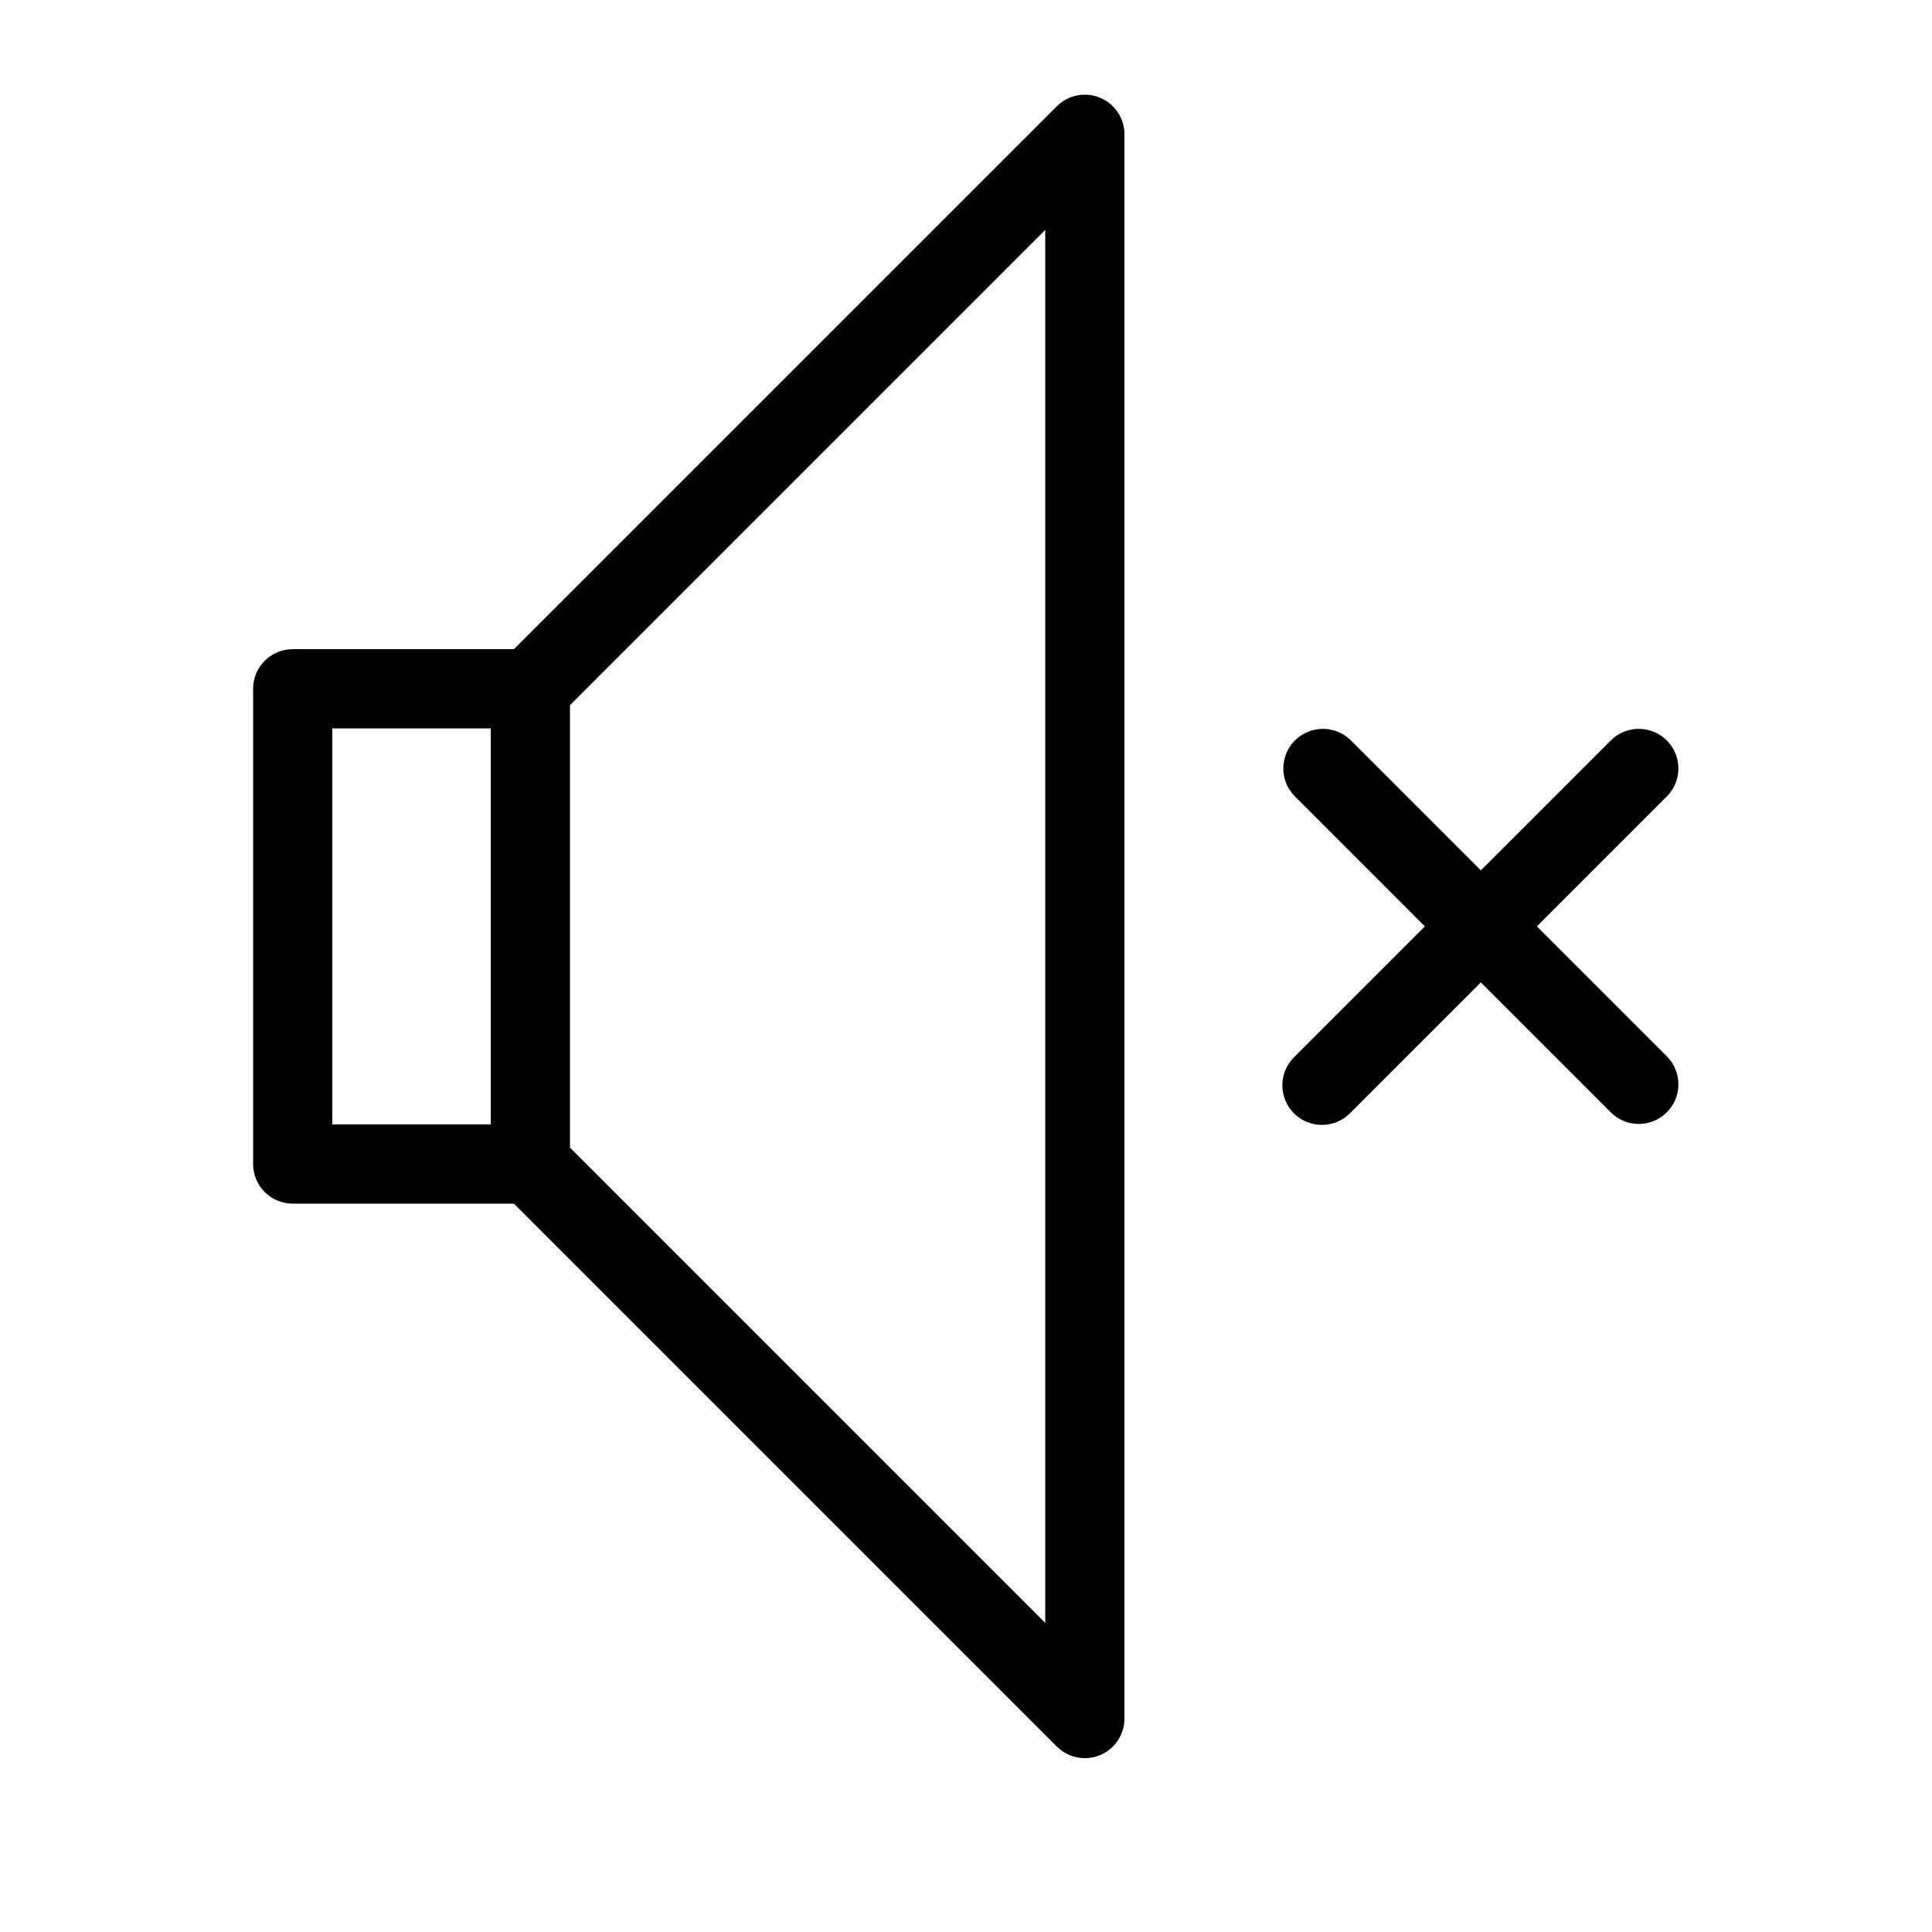 <?xml version="1.0" encoding="UTF-8"?>
<!-- Uploaded to: SVG Repo, www.svgrepo.com, Generator: SVG Repo Mixer Tools -->
<svg fill="#000000" width="800px" height="800px" version="1.1" viewBox="144 144 512 512" xmlns="http://www.w3.org/2000/svg">
 <g>
  <path d="m221.57 462.98h58.629l143.87 143.87h0.004c1.969 1.969 4.637 3.074 7.422 3.074 1.379 0.004 2.742-0.266 4.016-0.797 3.922-1.625 6.481-5.453 6.481-9.699v-419.84c-0.004-4.246-2.559-8.07-6.481-9.695s-8.438-0.727-11.438 2.273l-143.87 143.87h-58.629c-5.797 0-10.496 4.699-10.496 10.496v125.95c0 2.781 1.105 5.453 3.074 7.422 1.969 1.965 4.637 3.074 7.422 3.074zm199.43 111.11-125.95-125.95v-117.26l125.95-125.95zm-188.93-237.06h41.984v104.96h-41.984z"/>
  <path d="m501.88 340.1c-4.117-3.977-10.664-3.922-14.711 0.129-4.051 4.047-4.109 10.594-0.129 14.711l34.562 34.566-34.562 34.562c-2.027 1.957-3.18 4.644-3.203 7.457-0.027 2.816 1.082 5.523 3.07 7.516 1.992 1.988 4.699 3.098 7.516 3.07 2.816-0.023 5.5-1.176 7.457-3.203l34.562-34.562 34.562 34.562h0.004c4.117 3.981 10.664 3.922 14.711-0.125 4.051-4.051 4.106-10.598 0.129-14.715l-34.562-34.562 34.562-34.562v-0.004c3.977-4.117 3.922-10.664-0.129-14.711-4.047-4.051-10.594-4.106-14.711-0.129l-34.566 34.562z"/>
 </g>
</svg>